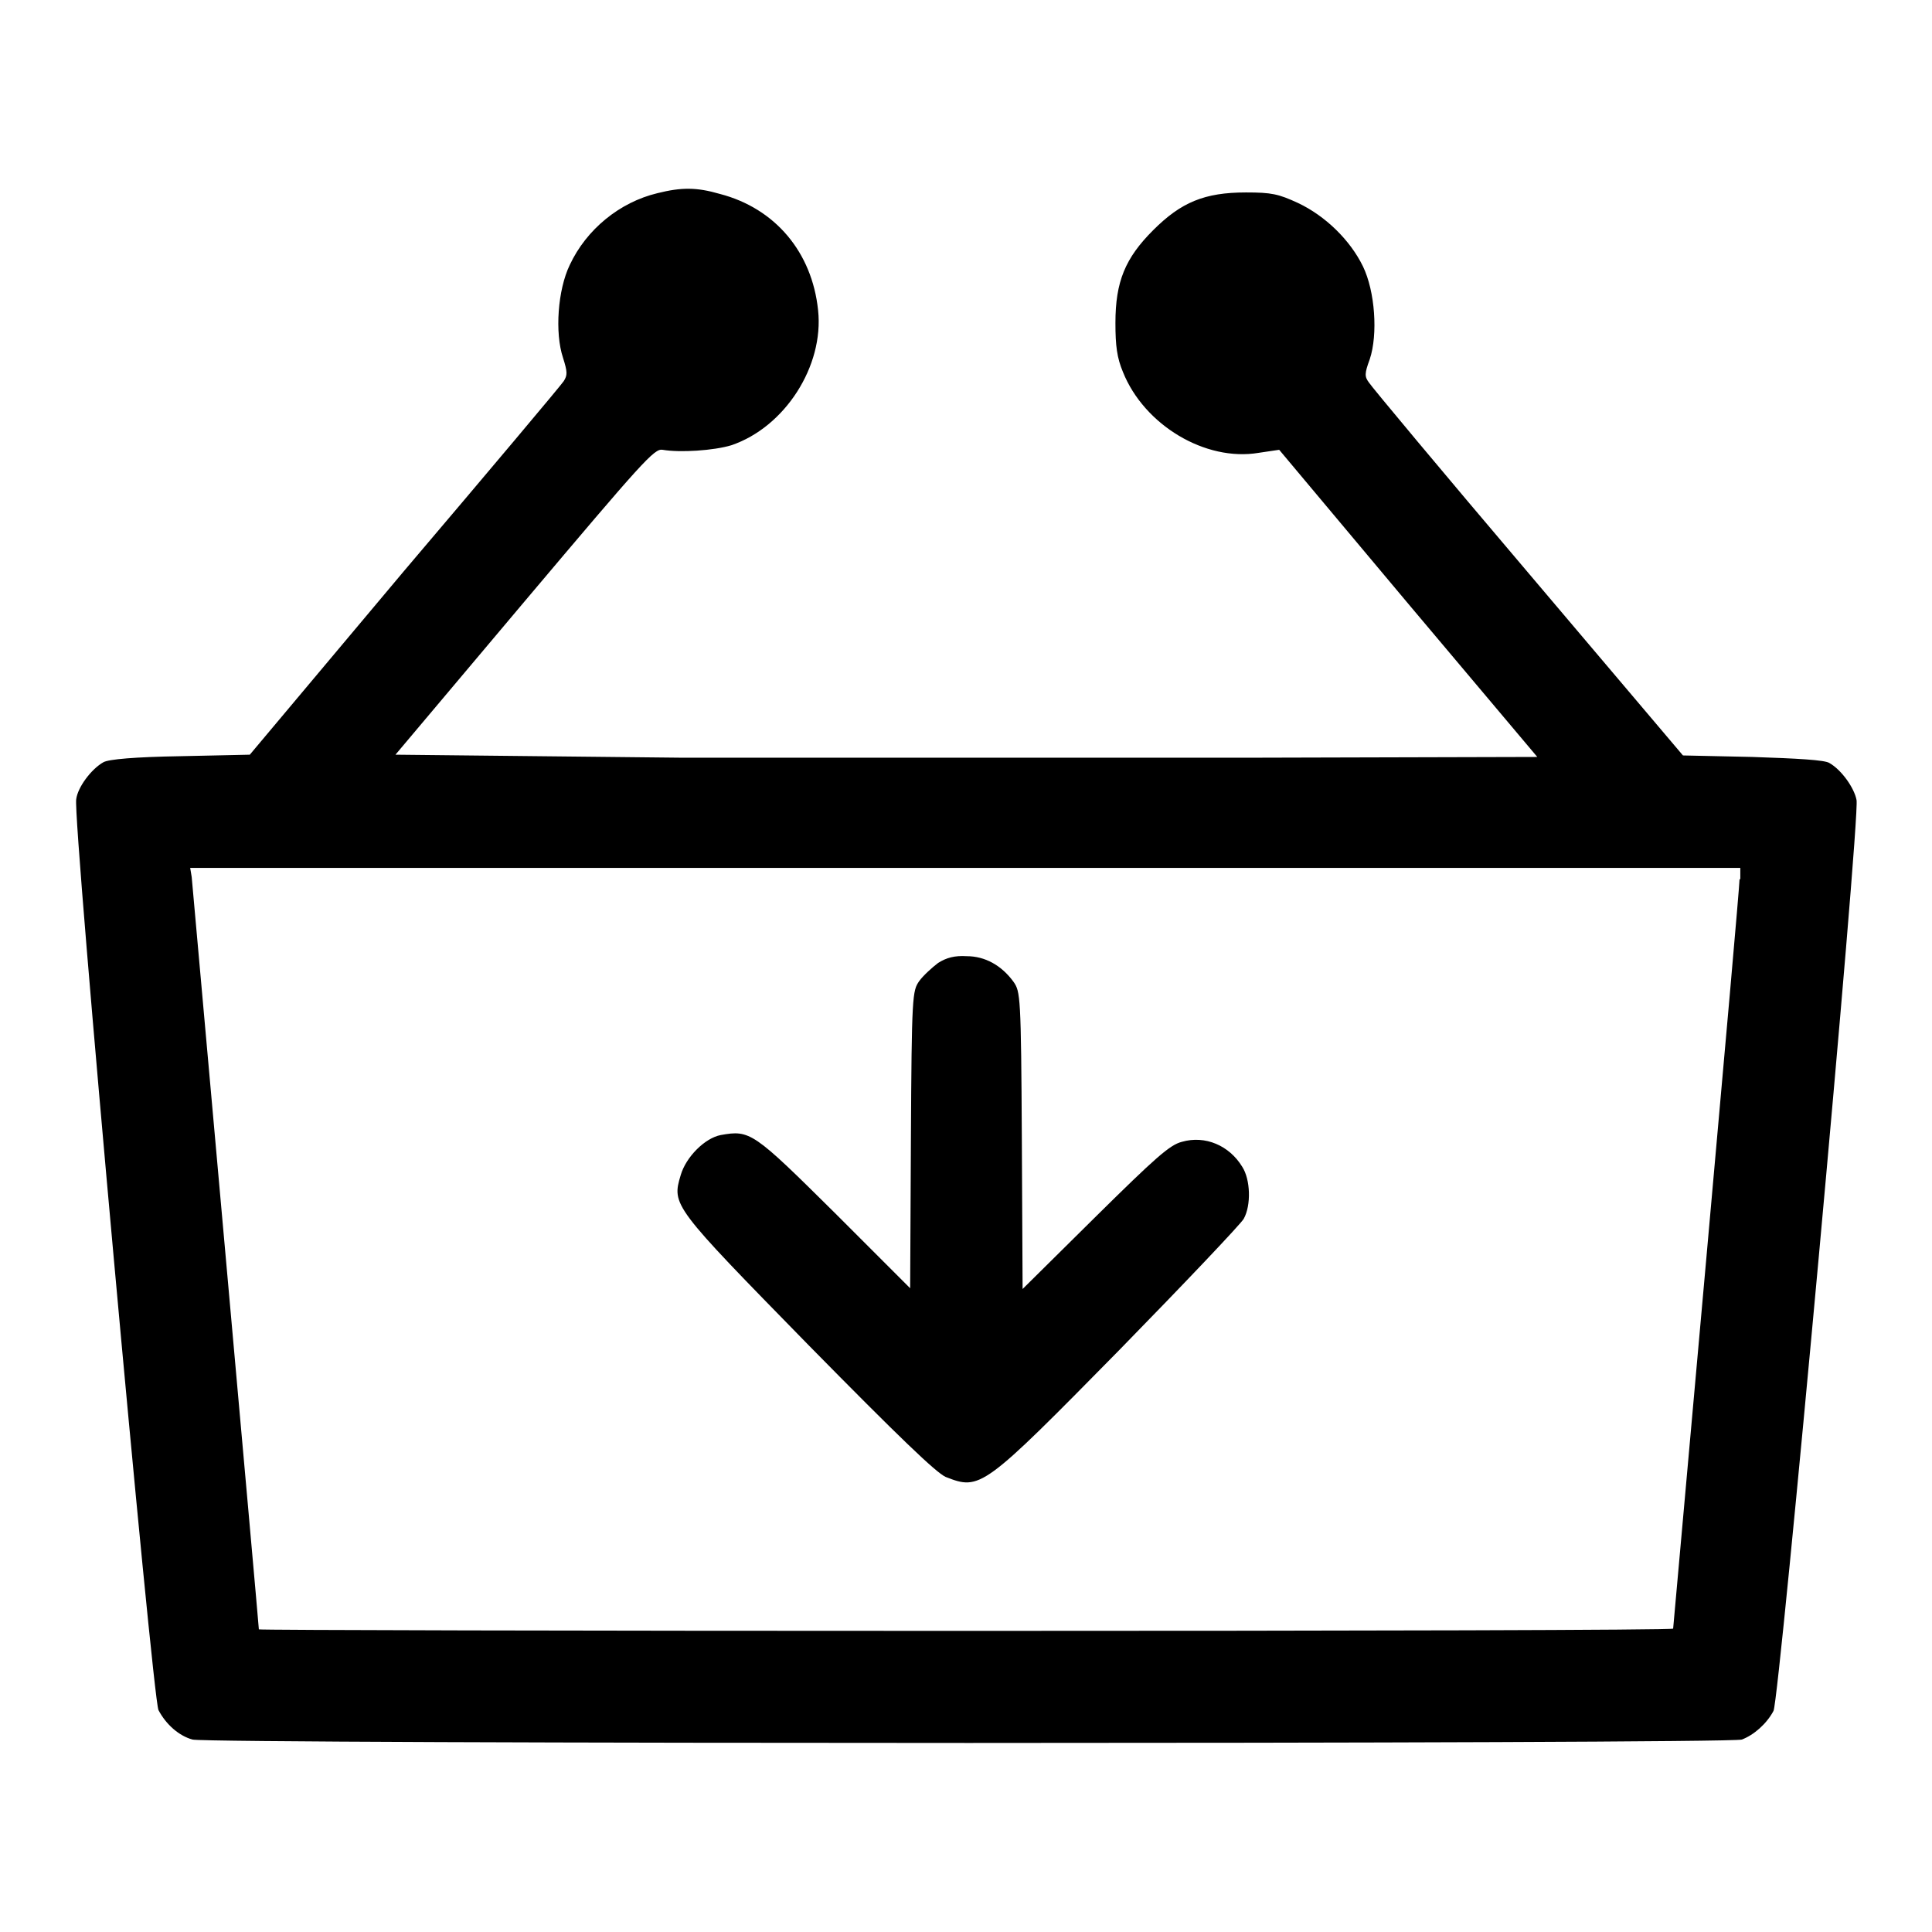 <?xml version="1.0" encoding="utf-8"?>
<!-- Svg Vector Icons : http://www.onlinewebfonts.com/icon -->
<!DOCTYPE svg PUBLIC "-//W3C//DTD SVG 1.1//EN" "http://www.w3.org/Graphics/SVG/1.1/DTD/svg11.dtd">
<svg version="1.1" xmlns="http://www.w3.org/2000/svg" xmlns:xlink="http://www.w3.org/1999/xlink" x="0px" y="0px" viewBox="0 0 256 256" enable-background="new 0 0 256 256" xml:space="preserve">
<g><g><g><path fill="#000000" d="M87.1,25.6c-5,1.2-9.4,4.8-11.6,9.5c-1.6,3.3-2,9-0.9,12.3c0.6,1.9,0.6,2.3,0.1,3.1c-0.4,0.6-9.9,11.9-21.2,25.2L33.1,100l-9.2,0.2c-6,0.1-9.5,0.4-10.2,0.8c-1.6,0.9-3.4,3.3-3.6,4.9C9.6,108.4,20.2,225,21,226.6c1,1.9,2.7,3.4,4.5,3.9c2.3,0.6,203.6,0.6,205.3,0c1.6-0.6,3.3-2.1,4.2-3.8c0.8-1.6,11.5-118.3,11-120.7c-0.3-1.6-2-4-3.6-4.9c-0.6-0.4-4.2-0.6-10.2-0.8l-9.2-0.2l-20.5-24.2c-11.3-13.3-20.8-24.7-21.1-25.2c-0.6-0.8-0.6-1.2,0.1-3.1c1.1-3.3,0.7-9-0.9-12.3c-1.7-3.5-5-6.7-8.6-8.4c-2.6-1.2-3.5-1.4-6.9-1.4c-5.5,0-8.6,1.3-12.3,5c-3.7,3.7-5,6.8-5,12.3c0,3,0.2,4.6,1,6.5c2.8,7,10.9,11.9,18,10.7l2.7-0.4l17.1,20.4l17.1,20.3l-37.8,0.1c-20.8,0-54.9,0-75.6,0L52.4,100l17.1-20.3c15.7-18.6,17.2-20.3,18.3-20.1c2.3,0.4,6.8,0.1,9.1-0.6c7.1-2.4,12.3-10.5,11.5-17.9c-0.8-7.7-5.7-13.5-13-15.4C92.3,24.8,90.3,24.8,87.1,25.6z M230.5,116.5c0,0.8-2,23.4-4.4,50.2c-2.4,26.9-4.4,49-4.4,49.1c0,0.2-42.2,0.3-93.7,0.3s-93.7-0.1-93.7-0.2c0-0.5-8.8-98.5-8.9-99.7l-0.2-1.2h102.7h102.7V116.5z"/><path fill="#000000" d="M124.3,127.6c-0.8,0.6-2,1.7-2.5,2.4c-0.9,1.3-1,1.8-1.1,21l-0.1,19.7l-10-10c-10.8-10.7-11.2-11-15.1-10.3c-2.1,0.4-4.6,2.9-5.3,5.3c-1.2,4-1.1,4.1,16.9,22.5c12.1,12.3,16.9,16.9,18.2,17.5c4.6,1.8,4.9,1.6,23-16.8c8.7-8.9,16.1-16.7,16.5-17.4c1-1.8,0.9-5.2-0.2-6.9c-1.7-2.8-4.9-4.2-8-3.3c-1.6,0.4-3.5,2.1-11.5,10l-9.6,9.5l-0.1-19.7c-0.1-19.2-0.2-19.7-1.1-21c-1.6-2.2-3.8-3.4-6.2-3.4C126.5,126.6,125.4,126.9,124.3,127.6z"/></g></g></g>
</svg>